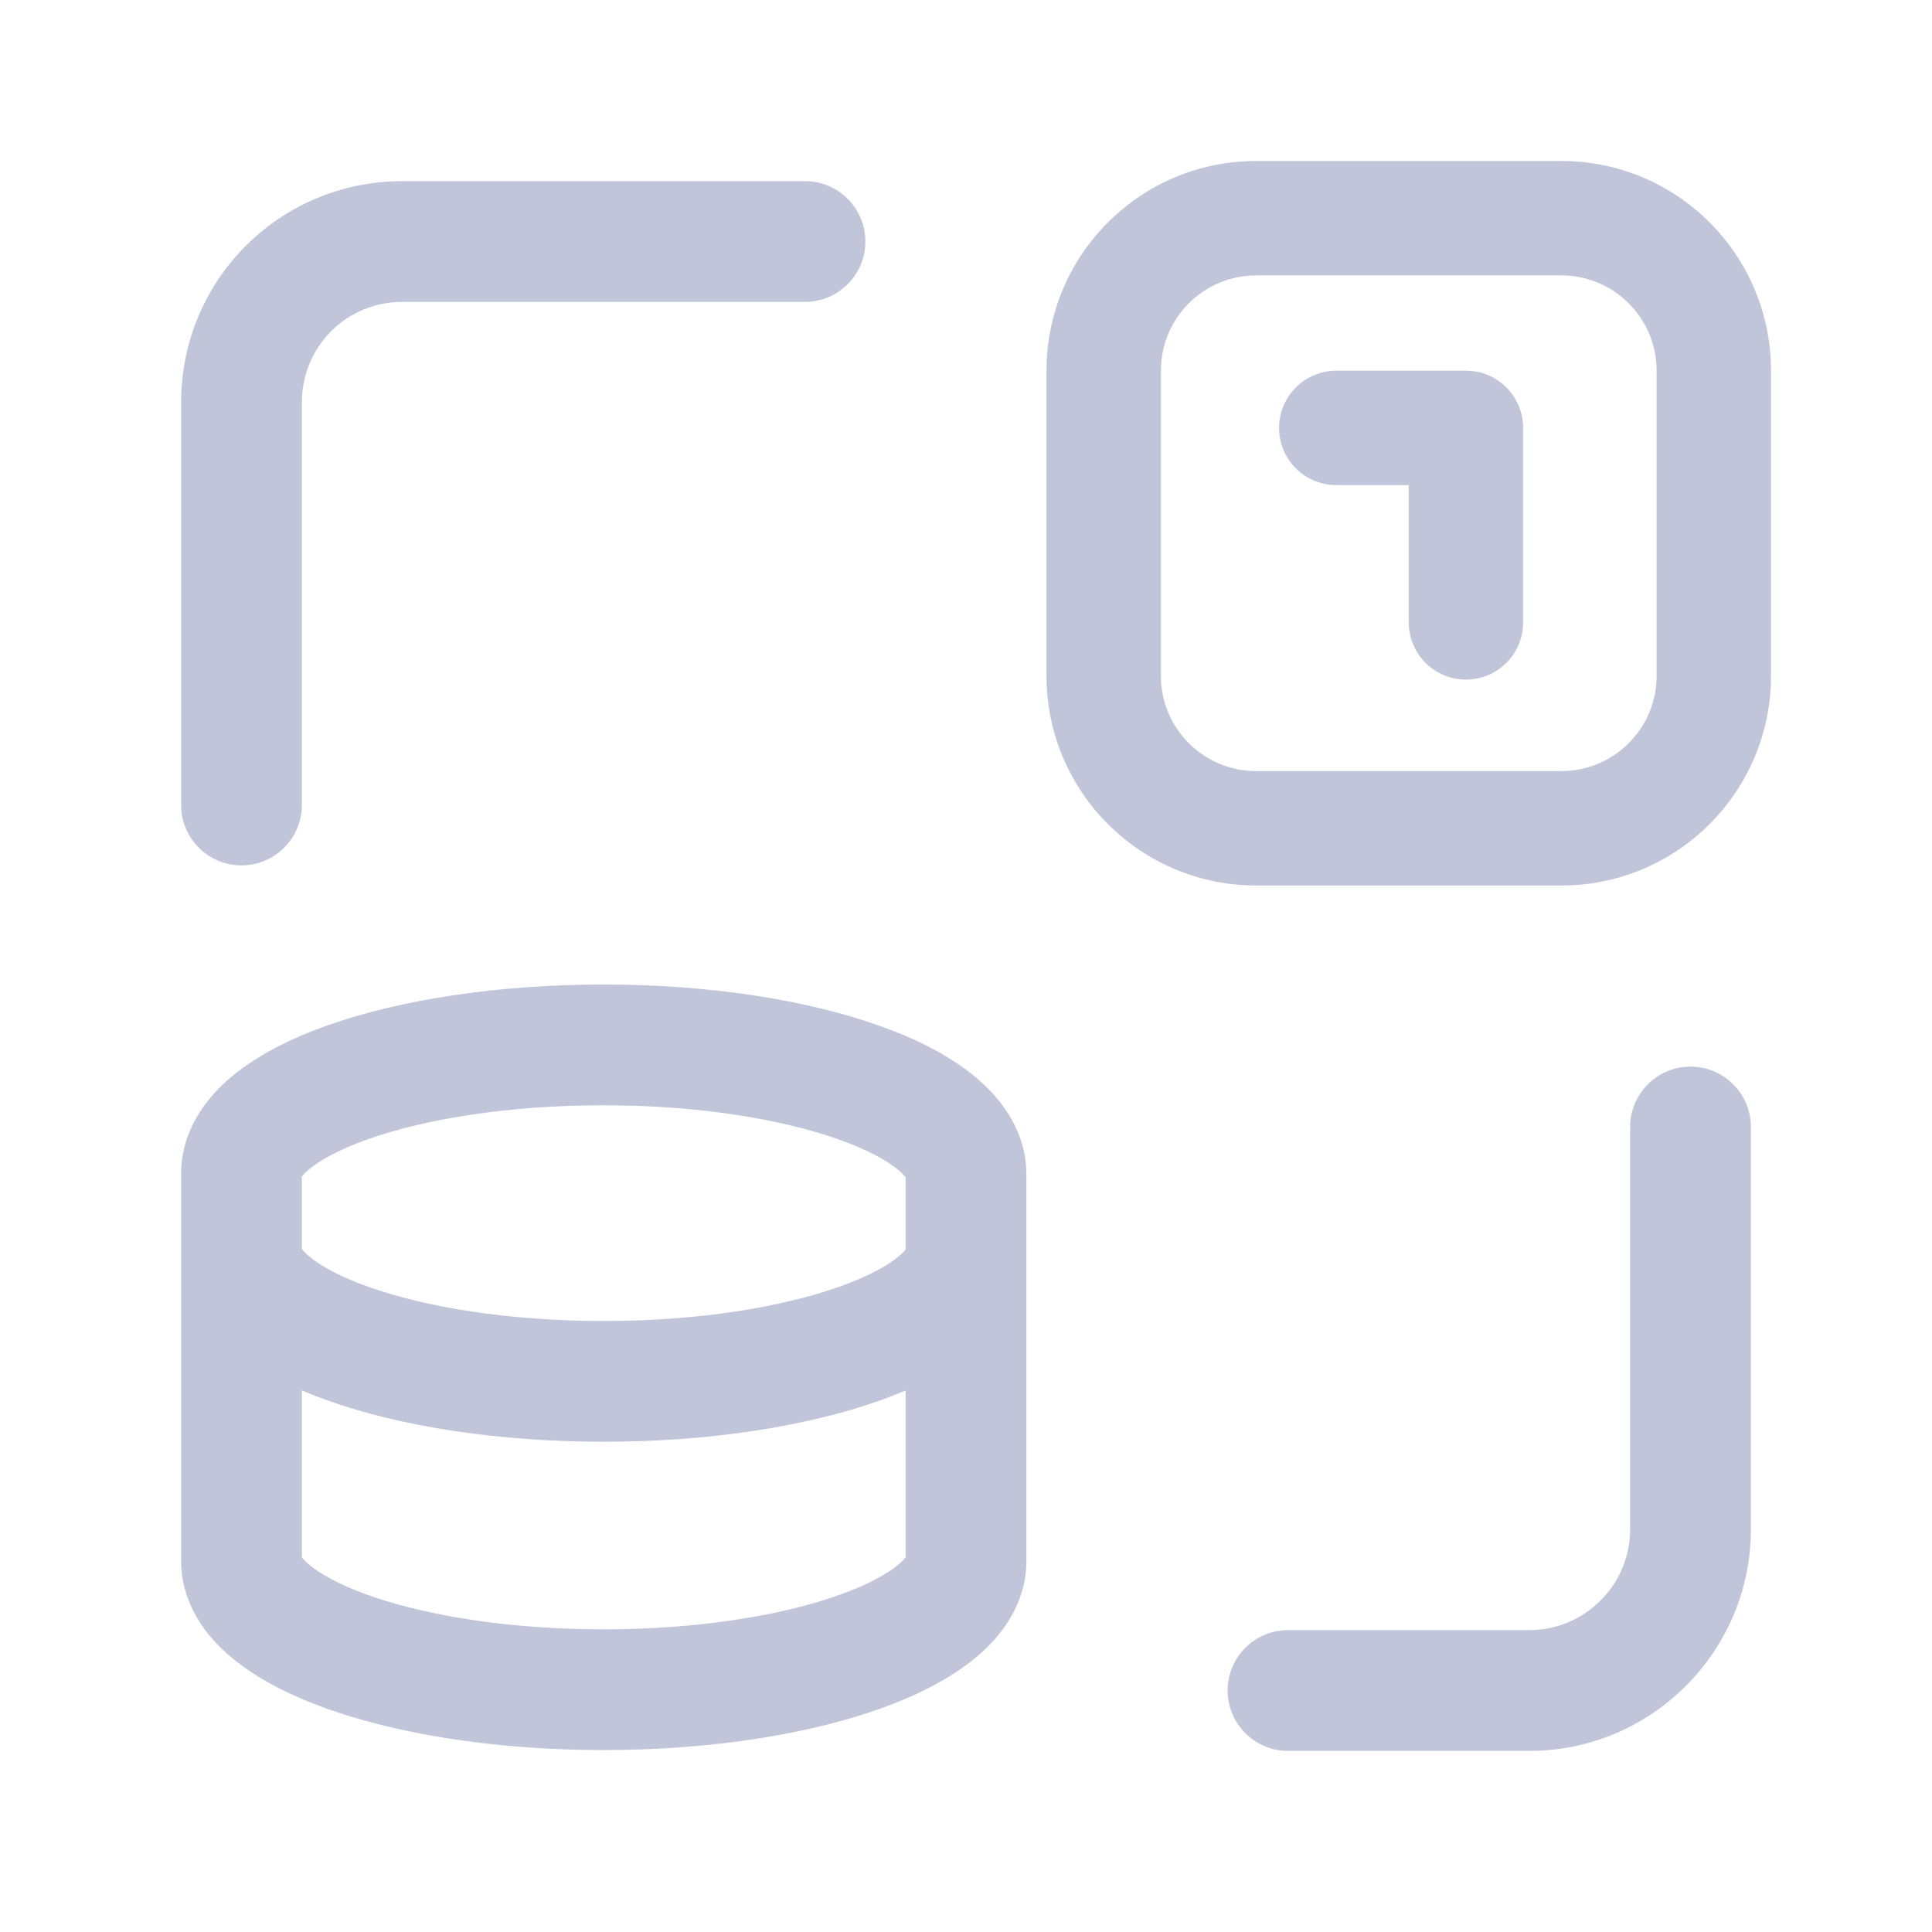 <svg width="24" height="24" viewBox="0 0 24 24" fill="none" xmlns="http://www.w3.org/2000/svg">
  <path fill-rule="evenodd" clip-rule="evenodd" d="M5 3.75C4.304 3.75 3.75 4.304 3.75 5V10C3.75 10.414 3.414 10.75 3 10.75C2.586 10.75 2.25 10.414 2.25 10V5C2.25 3.476 3.476 2.25 5 2.25H10C10.414 2.25 10.75 2.586 10.75 3C10.75 3.414 10.414 3.75 10 3.75H5ZM4.065 12.739C4.98 12.415 6.194 12.23 7.5 12.23C8.803 12.23 10.017 12.418 10.932 12.745C11.387 12.907 11.808 13.118 12.13 13.39C12.448 13.659 12.75 14.061 12.75 14.59V19.38L12.75 19.386L12.75 19.39C12.75 19.919 12.445 20.32 12.127 20.586C11.806 20.855 11.385 21.065 10.931 21.227C10.131 21.511 9.102 21.691 7.984 21.731C7.824 21.737 7.663 21.74 7.5 21.74C7.204 21.74 6.913 21.73 6.629 21.712C5.658 21.648 4.771 21.478 4.064 21.227C3.611 21.065 3.191 20.855 2.87 20.585C2.553 20.319 2.25 19.918 2.25 19.39V14.58C2.25 14.052 2.551 13.65 2.869 13.381C3.191 13.11 3.612 12.9 4.065 12.739ZM3.75 15.515V14.616C3.762 14.6 3.786 14.57 3.836 14.528C3.97 14.416 4.207 14.281 4.567 14.153C5.28 13.9 6.316 13.73 7.5 13.73C8.677 13.73 9.713 13.902 10.428 14.158C10.788 14.286 11.027 14.422 11.162 14.536C11.213 14.579 11.238 14.61 11.25 14.626V15.52C11.238 15.537 11.213 15.566 11.164 15.607C11.029 15.72 10.79 15.855 10.429 15.983C9.713 16.238 8.677 16.41 7.5 16.41C6.318 16.41 5.282 16.238 4.569 15.983C4.209 15.854 3.971 15.718 3.838 15.605C3.787 15.561 3.761 15.531 3.75 15.515ZM11.25 17.273C11.146 17.317 11.04 17.358 10.931 17.397C10.017 17.722 8.803 17.91 7.5 17.91C6.192 17.91 4.978 17.722 4.064 17.395C3.957 17.357 3.852 17.316 3.75 17.272V19.345C3.761 19.361 3.787 19.391 3.838 19.435C3.971 19.548 4.209 19.684 4.569 19.813C5.193 20.036 6.064 20.196 7.064 20.232C7.207 20.237 7.352 20.24 7.5 20.24C7.768 20.24 8.029 20.231 8.28 20.214C9.132 20.157 9.876 20.01 10.428 19.812C10.788 19.684 11.027 19.548 11.162 19.434C11.213 19.391 11.238 19.36 11.25 19.344V17.273ZM21 13.25C21.414 13.25 21.75 13.586 21.75 14V19C21.75 20.514 20.514 21.75 19 21.75H16C15.586 21.75 15.25 21.414 15.25 21C15.25 20.586 15.586 20.25 16 20.25H19C19.686 20.25 20.25 19.686 20.25 19V14C20.25 13.586 20.586 13.25 21 13.25Z" fill="#969EC2" fill-opacity="0.6"/>
  <path d="M15.889 5.316C15.889 4.923 16.208 4.605 16.6 4.605H18.21C18.603 4.605 18.921 4.923 18.921 5.316V7.732C18.921 8.124 18.603 8.442 18.21 8.442C17.818 8.442 17.5 8.124 17.5 7.732V6.026H16.6C16.208 6.026 15.889 5.708 15.889 5.316Z" fill="#969EC2" fill-opacity="0.6"/>
  <path fill-rule="evenodd" clip-rule="evenodd" d="M15.605 2C14.166 2 13 3.166 13 4.605V8.395C13 9.834 14.166 11 15.605 11H19.395C20.834 11 22 9.834 22 8.395V4.605C22 3.166 20.834 2 19.395 2H15.605ZM15.605 3.421C14.951 3.421 14.421 3.951 14.421 4.605V8.395C14.421 9.049 14.951 9.579 15.605 9.579H19.395C20.049 9.579 20.579 9.049 20.579 8.395V4.605C20.579 3.951 20.049 3.421 19.395 3.421H15.605Z" fill="#969EC2" fill-opacity="0.6"/>
</svg>
